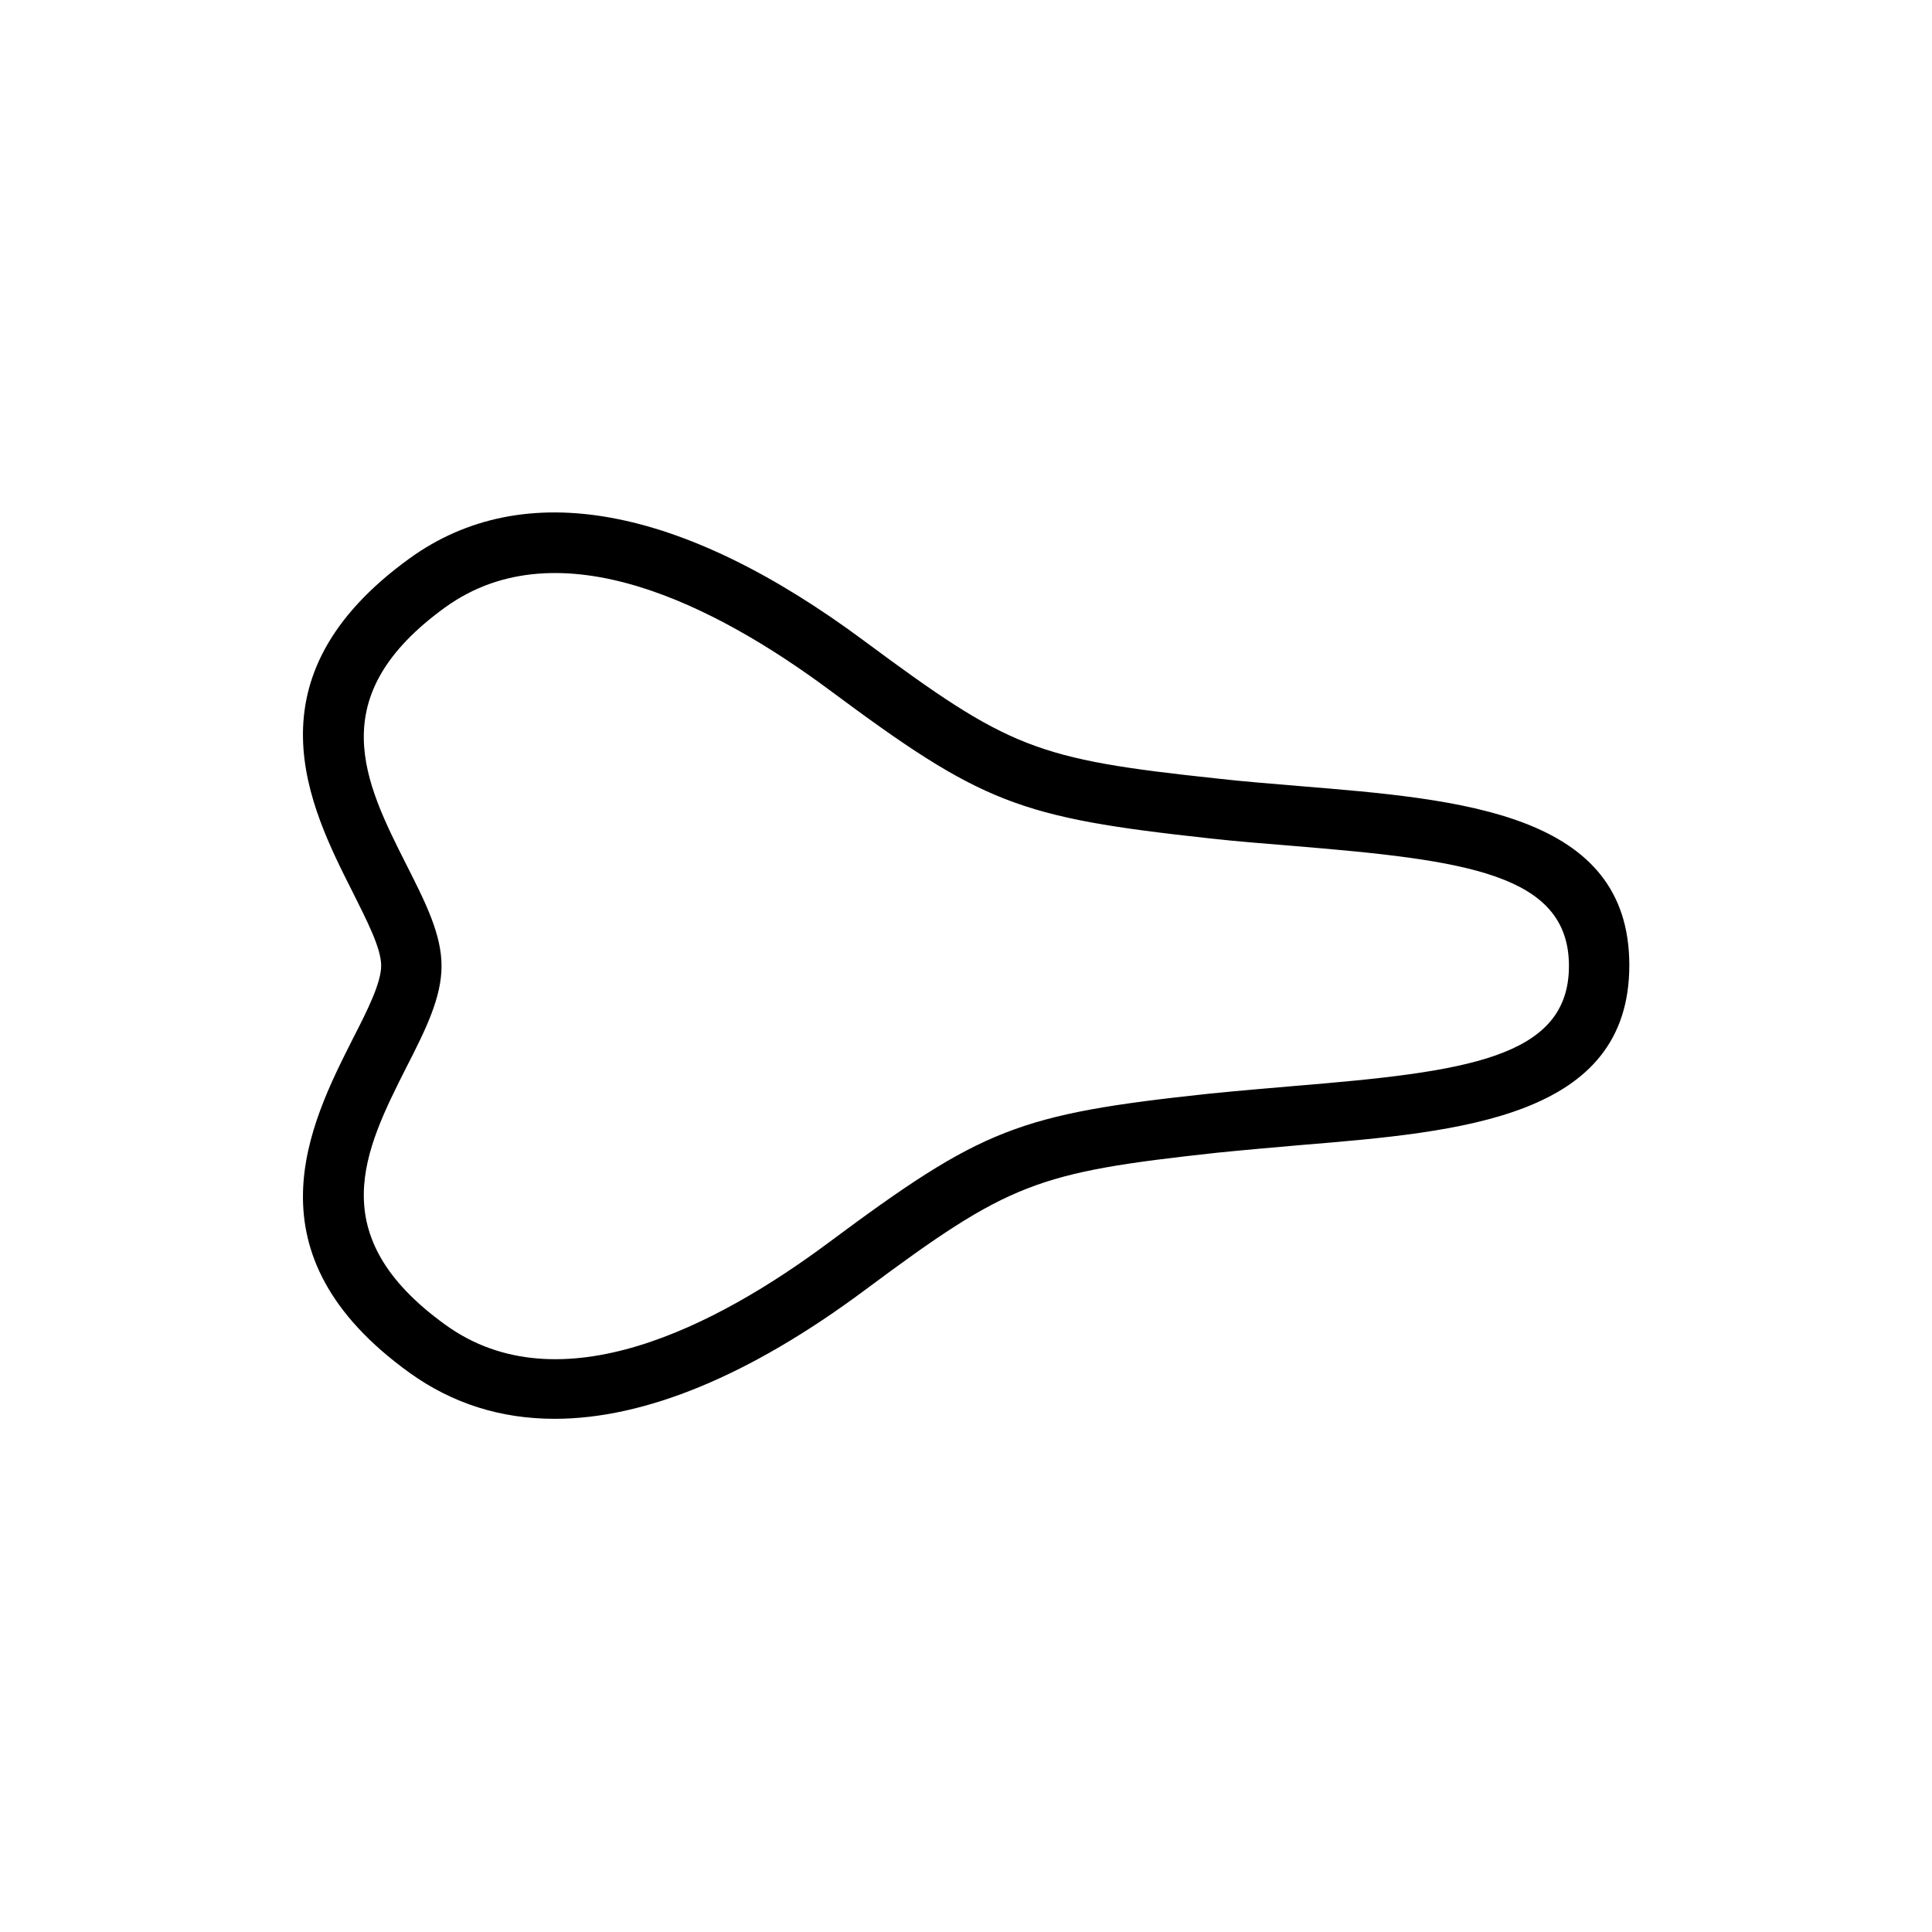 <svg width="48" height="48" viewBox="0 0 48 48" fill="none" xmlns="http://www.w3.org/2000/svg">
<path d="M32.29 19.53C31.6 19.47 30.91 19.42 30.22 19.34C25.73 18.86 25.08 18.6 21.48 15.93C16.92 12.54 13.01 11.83 10.18 13.87C6.07 16.84 7.69 20.04 8.76 22.16C9.12 22.88 9.47 23.56 9.47 23.99C9.47 24.42 9.13 25.1 8.76 25.82C7.69 27.94 6.07 31.15 10.18 34.11C11.24 34.87 12.44 35.25 13.78 35.25C16.02 35.25 18.63 34.18 21.49 32.05C25.08 29.38 25.74 29.13 30.23 28.64C30.92 28.57 31.62 28.51 32.3 28.45C36.32 28.12 40.48 27.77 40.48 23.98C40.48 20.19 36.31 19.86 32.29 19.53ZM32.17 26.98C31.47 27.04 30.76 27.1 30.06 27.17C25.29 27.68 24.41 28.03 20.59 30.87C17.81 32.94 13.9 34.97 11.06 32.91C7.99 30.69 9.06 28.57 10.1 26.51C10.57 25.59 10.97 24.79 10.97 24C10.97 23.21 10.57 22.42 10.1 21.49C9.06 19.43 7.99 17.31 11.06 15.09C13.9 13.04 17.81 15.07 20.59 17.13C24.41 19.97 25.29 20.31 30.06 20.83C30.76 20.91 31.47 20.96 32.17 21.02C36.39 21.37 38.98 21.7 38.98 24C38.98 26.3 36.39 26.63 32.17 26.98Z" fill="#000000"/>
</svg>
